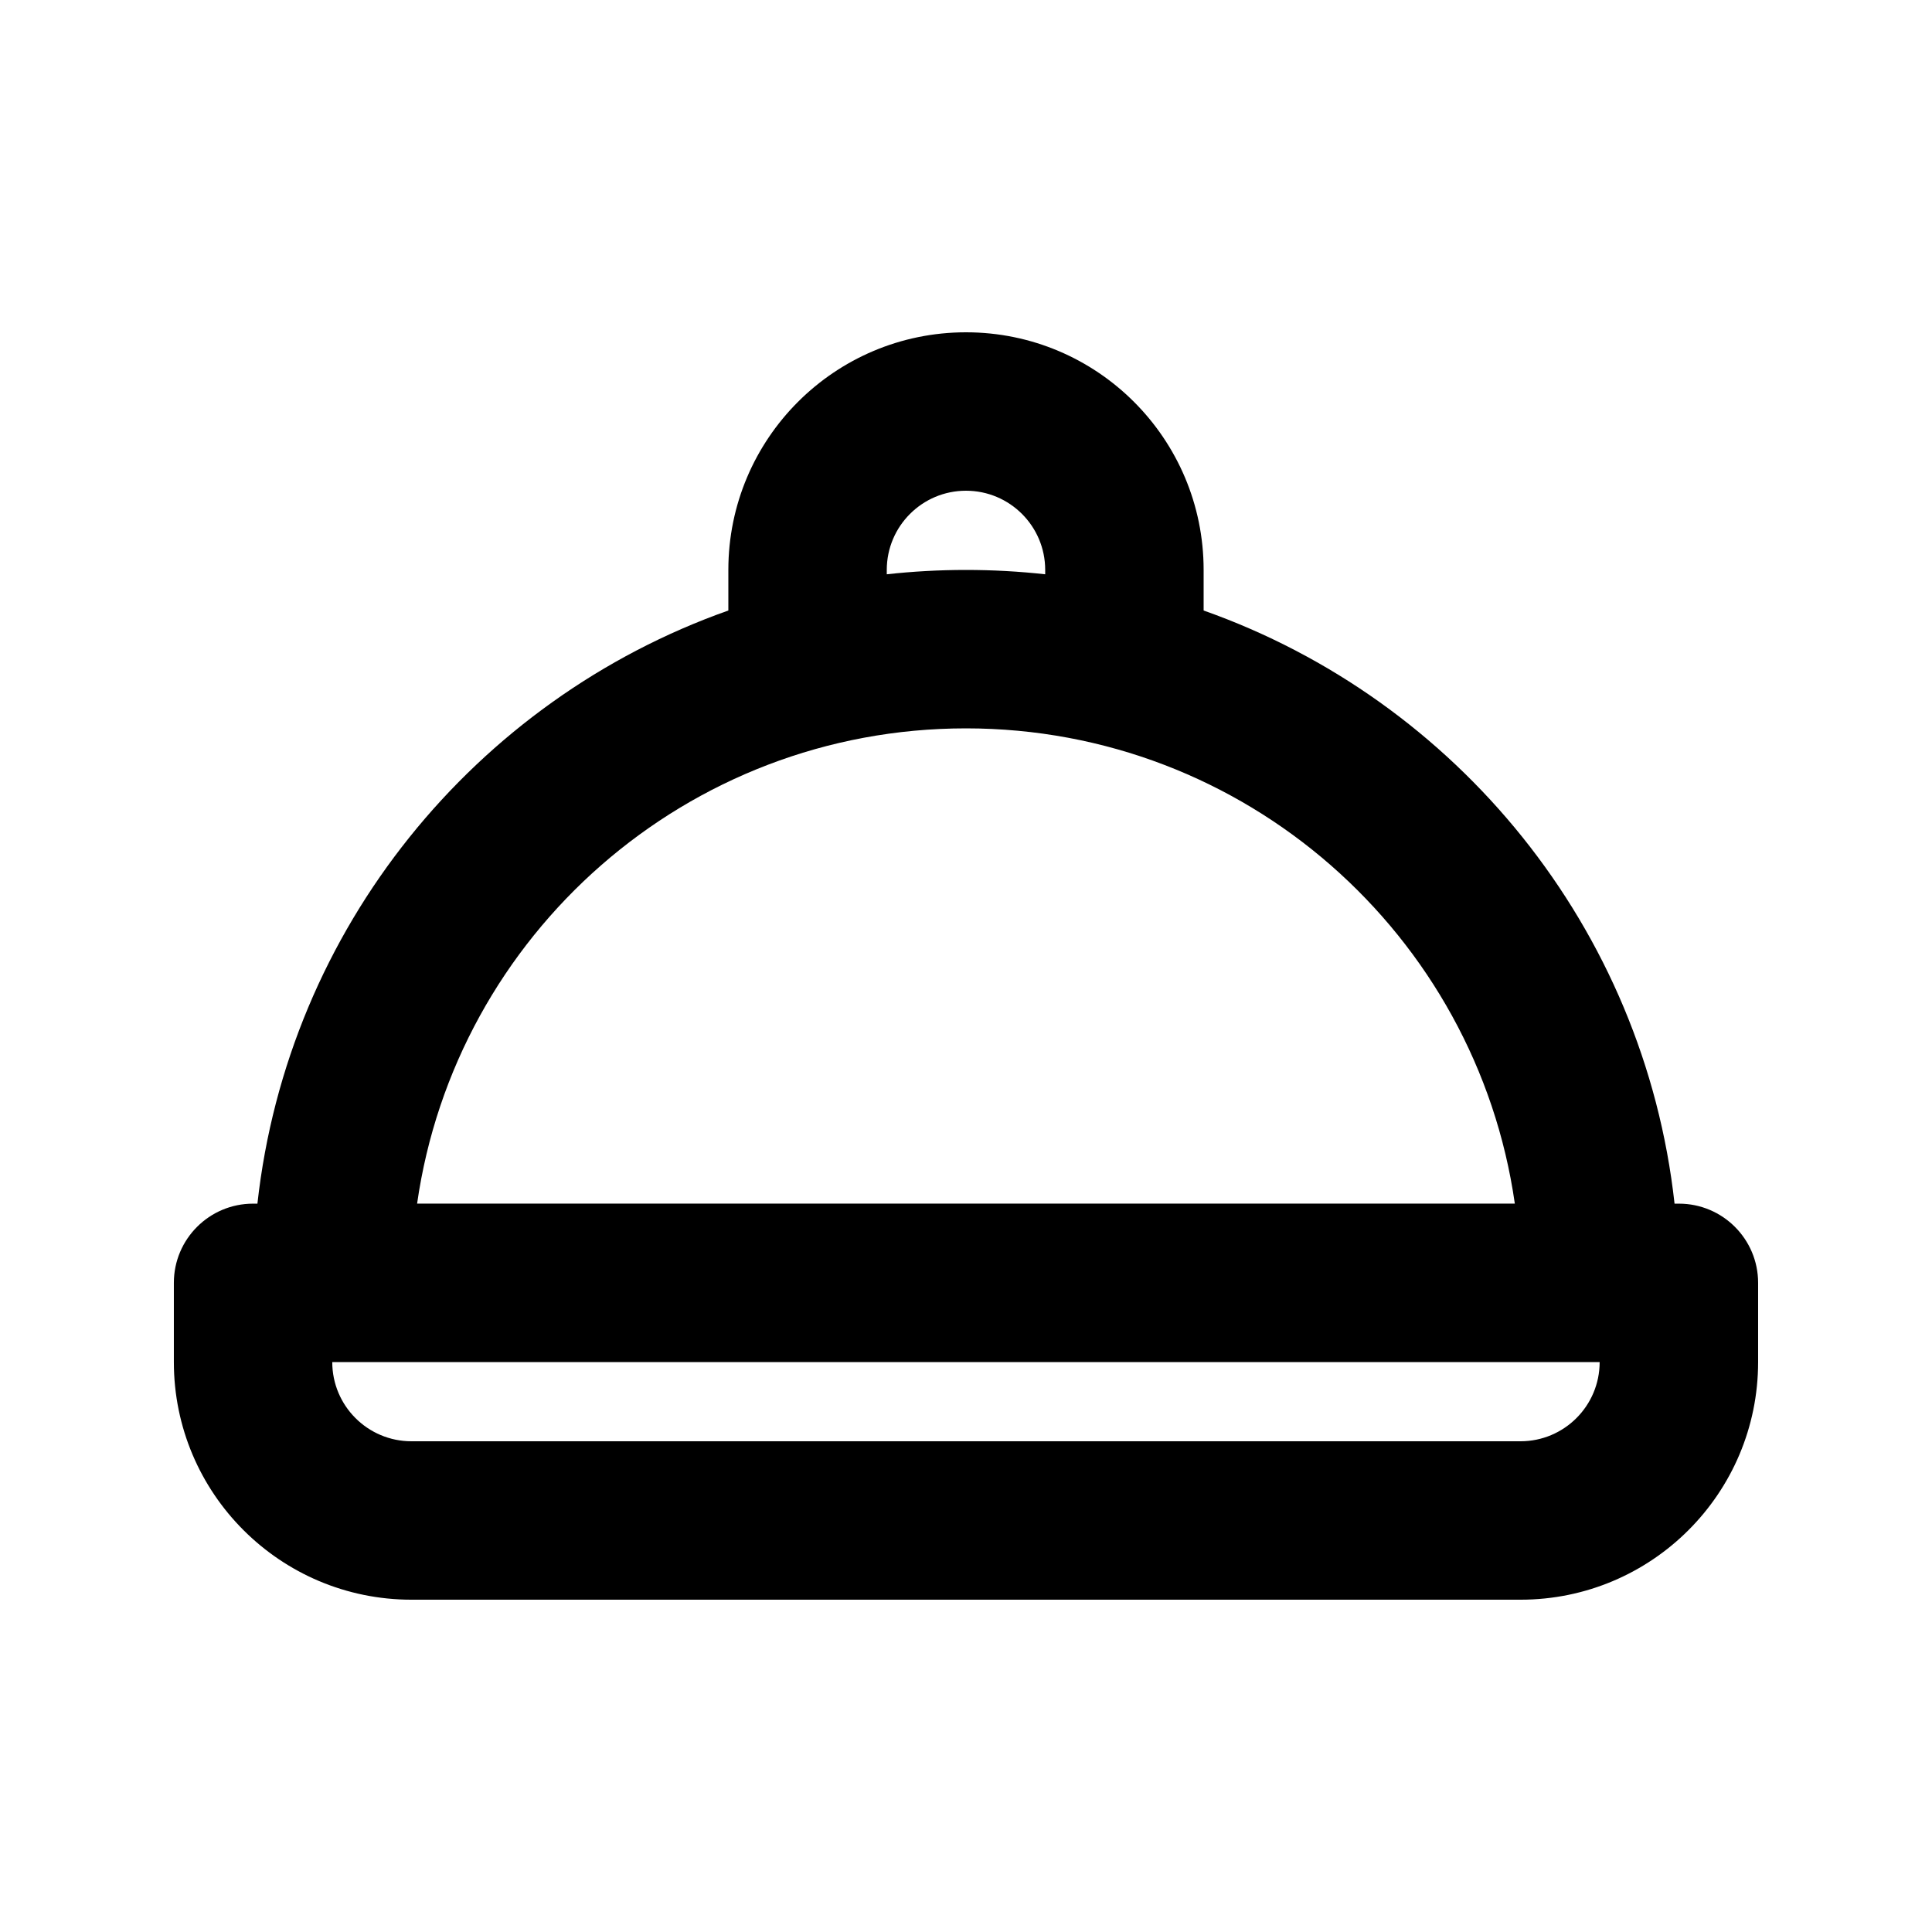 <?xml version="1.0" encoding="UTF-8"?>
<!-- Uploaded to: SVG Repo, www.svgrepo.com, Generator: SVG Repo Mixer Tools -->
<svg fill="#000000" width="800px" height="800px" version="1.1" viewBox="144 144 512 512" xmlns="http://www.w3.org/2000/svg">
 <path d="m337.02 305.79v-10.75c0-34.781 28.191-62.977 62.977-62.977 34.781 0 62.977 28.195 62.977 62.977v10.75c67.051 23.699 116.73 84.172 124.8 157.19h1.152c11.594 0 20.992 9.395 20.992 20.988v20.992c0 34.785-28.191 62.977-62.977 62.977h-293.89c-34.781 0-62.977-28.191-62.977-62.977v-20.992c0-11.594 9.398-20.988 20.992-20.988h1.152c8.07-73.016 57.75-133.49 124.8-157.19zm41.984-10.75c0-11.594 9.398-20.992 20.992-20.992s20.992 9.398 20.992 20.992v1.152c-6.894-0.762-13.898-1.152-20.992-1.152-7.098 0-14.102 0.391-20.992 1.152zm20.992 41.984c74.027 0 135.27 54.738 145.45 125.95h-290.91c10.184-71.215 71.426-125.95 145.46-125.95zm-146.95 188.93c-11.594 0-20.992-9.395-20.992-20.992h335.87c0 11.598-9.398 20.992-20.992 20.992z" fill-rule="evenodd"/>
</svg>